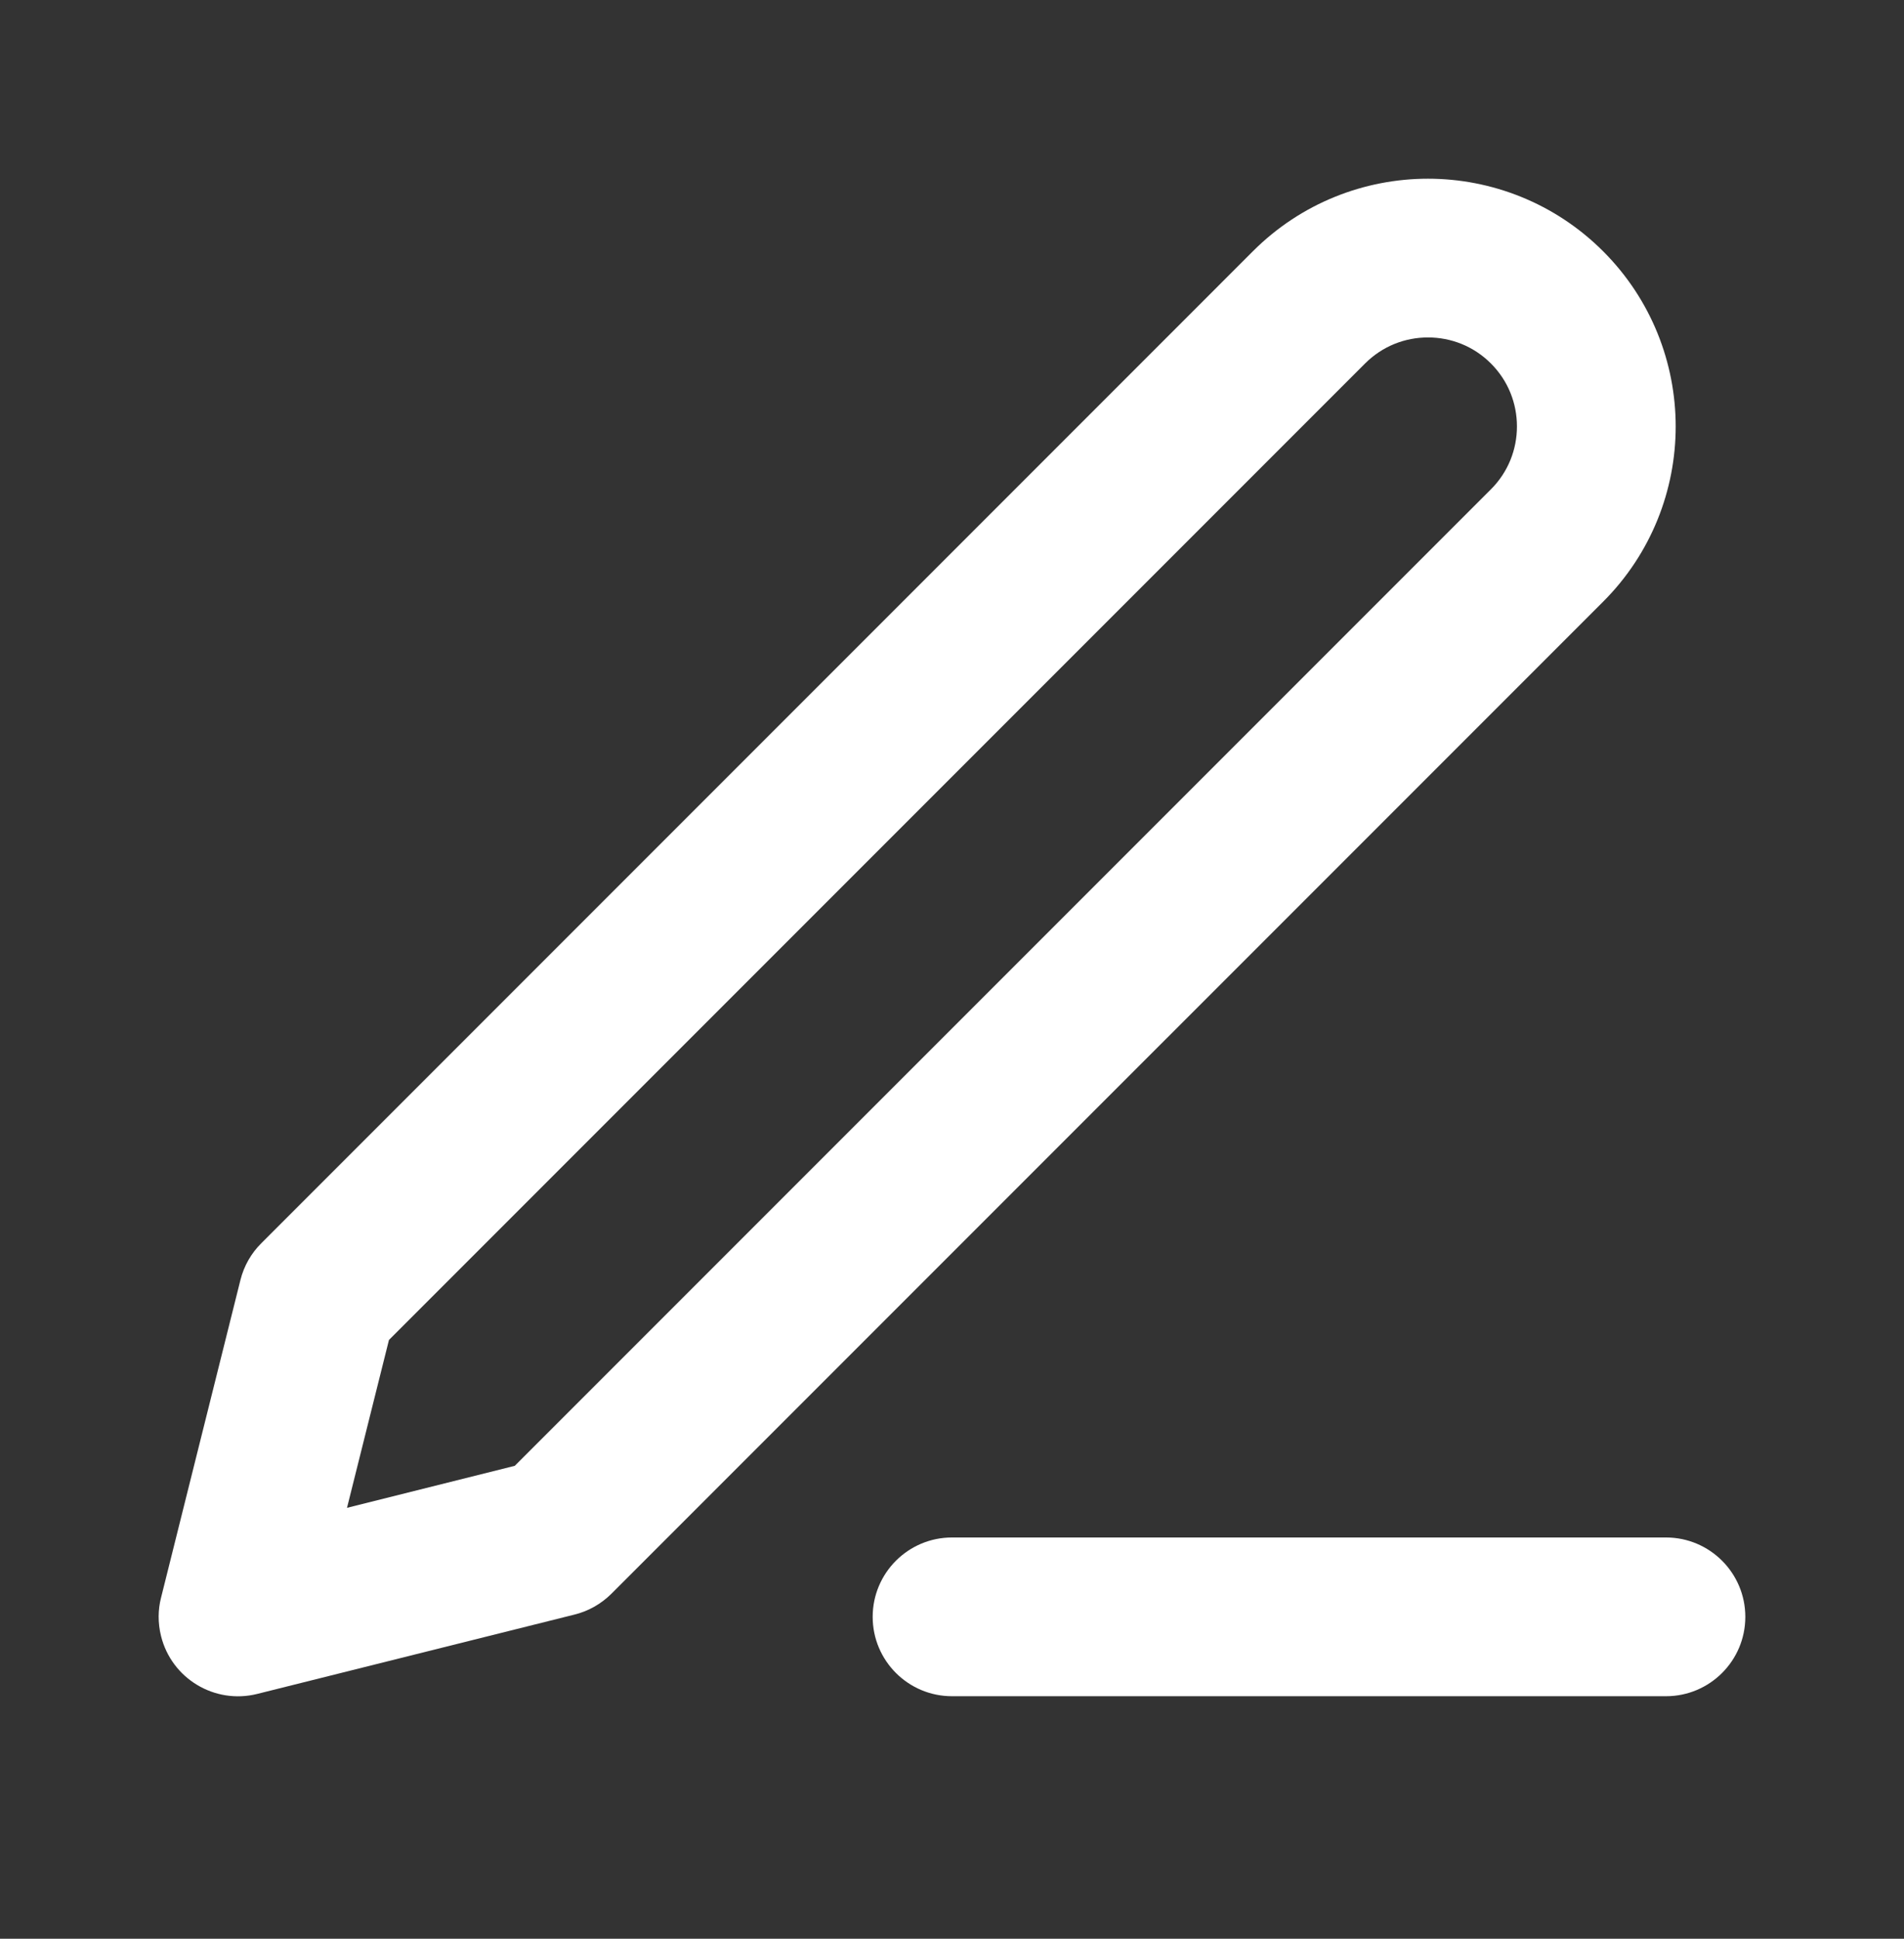 <svg width="56" height="57" viewBox="0 0 56 57" fill="none" xmlns="http://www.w3.org/2000/svg">
<rect x="0" y="0" width="56" height="57" fill="#333333" stroke="none"/>
<path d="M28 49.87H49C50.288 49.87 51.333 48.825 51.333 47.537C51.333 46.249 50.288 45.203 49 45.203H28C26.712 45.203 25.667 46.249 25.667 47.537C25.667 48.825 26.712 49.87 28 49.87ZM36.85 7.387L7.684 36.554C7.399 36.836 7.177 37.207 7.07 37.639L4.737 46.972C4.646 47.322 4.639 47.714 4.737 48.104C5.049 49.354 6.316 50.115 7.567 49.802L16.9 47.469C17.29 47.373 17.67 47.168 17.985 46.855L47.152 17.689C48.573 16.268 49.285 14.399 49.285 12.539C49.285 10.679 48.573 8.81 47.152 7.389C45.731 5.968 43.86 5.254 42 5.254C40.14 5.254 38.271 5.966 36.85 7.387ZM40.15 10.686C40.661 10.175 41.326 9.921 42 9.921C42.674 9.921 43.339 10.175 43.85 10.686C44.361 11.197 44.616 11.862 44.616 12.537C44.616 13.211 44.361 13.876 43.85 14.387L15.141 43.096L10.206 44.331L11.44 39.396L40.15 10.686Z" fill="white"/>
</svg>

